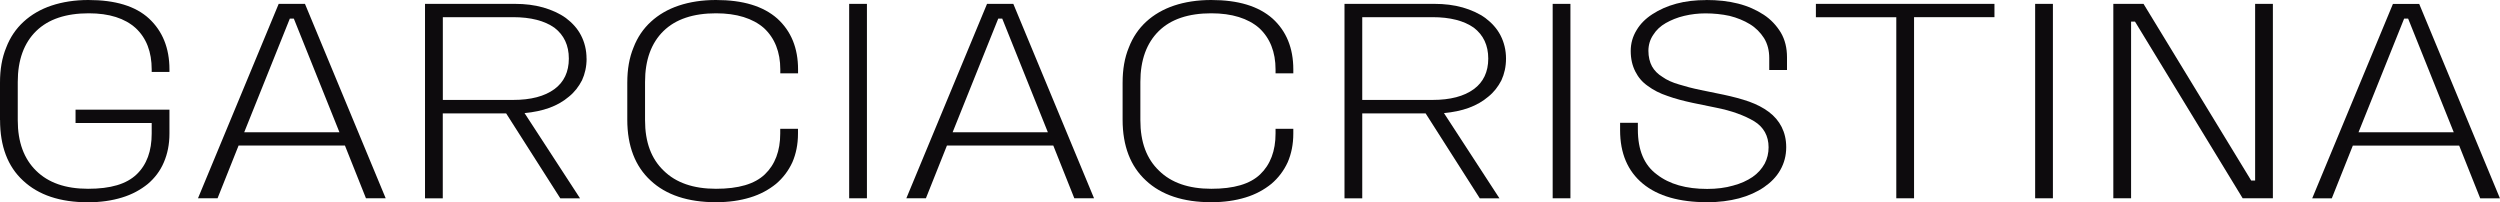<?xml version="1.0" encoding="UTF-8"?>
<svg id="Layer_2" data-name="Layer 2" xmlns="http://www.w3.org/2000/svg" viewBox="0 0 381.52 30.86">
  <defs>
    <style>
      .cls-1 {
        fill: #0d0b0d;
      }
    </style>
  </defs>
  <g id="Capa_1" data-name="Capa 1">
    <g>
      <path class="cls-1" d="m0,18.31v-5.72c0-1.99.3-3.77.95-5.34.6-1.57,1.5-2.88,2.66-3.94,1.15-1.06,2.6-1.91,4.26-2.46,1.65-.55,3.56-.85,5.61-.85,4.11,0,7.21.93,9.27,2.84,2.05,1.91,3.11,4.49,3.11,7.76v.38h-2.71v-.38c0-2.67-.8-4.79-2.45-6.32-1.65-1.48-4.01-2.25-7.16-2.25-3.46,0-6.16.89-8.02,2.71s-2.81,4.41-2.81,7.76v5.85c0,3.35.95,5.89,2.81,7.71,1.85,1.82,4.46,2.75,7.92,2.75s5.86-.72,7.41-2.2c1.55-1.48,2.3-3.56,2.3-6.23v-1.61h-11.62v-2.03h14.33v3.65c0,1.65-.3,3.09-.85,4.37-.55,1.31-1.4,2.42-2.45,3.31-1.1.89-2.4,1.61-3.96,2.08-1.55.47-3.26.72-5.16.72-4.26,0-7.56-1.1-9.92-3.31-2.35-2.16-3.51-5.26-3.51-9.24Z"/>
      <path class="cls-1" d="m30.21,30.27L42.53.59h4.01l12.32,29.67h-3.01l-3.21-8.05h-16.23l-3.21,8.05h-3.01ZM44.23,2.84l-6.96,17.34h14.53l-6.96-17.34h-.6Z"/>
      <path class="cls-1" d="m89.52,8.94c0,1.23-.25,2.33-.7,3.31-.5.97-1.15,1.82-2,2.5-.85.72-1.8,1.27-2.96,1.7-1.15.42-2.45.68-3.81.81l8.47,13.01h-3.01l-8.27-12.97h-9.67v12.97h-2.71V.59h13.73c1.55,0,2.96.17,4.31.55,1.3.38,2.46.89,3.46,1.61.95.72,1.75,1.57,2.3,2.63.55,1.06.85,2.25.85,3.56Zm-11.22-6.32h-10.72v12.63h10.72c2.71,0,4.81-.55,6.31-1.65,1.45-1.06,2.2-2.63,2.2-4.66s-.75-3.6-2.2-4.71c-1.5-1.06-3.61-1.61-6.31-1.61Z"/>
      <path class="cls-1" d="m95.73,12.59c0-1.99.3-3.77.95-5.34.6-1.57,1.5-2.88,2.66-3.94,1.15-1.06,2.6-1.91,4.26-2.46,1.65-.55,3.56-.85,5.66-.85,4.11,0,7.21.93,9.37,2.84,2.1,1.91,3.16,4.49,3.16,7.76v.59h-2.71v-.59c0-2.67-.85-4.79-2.5-6.32-1.7-1.48-4.16-2.25-7.31-2.25-3.46,0-6.16.89-8.02,2.71s-2.81,4.41-2.81,7.76v5.85c0,3.35.95,5.89,2.86,7.71,1.85,1.82,4.51,2.75,7.96,2.75s5.91-.72,7.46-2.2c1.55-1.48,2.35-3.56,2.35-6.23v-.72h2.71v.72c0,1.65-.3,3.09-.85,4.37-.6,1.31-1.45,2.42-2.5,3.31-1.1.89-2.4,1.61-3.96,2.08-1.55.47-3.26.72-5.21.72-4.26,0-7.61-1.1-9.97-3.31-2.35-2.16-3.56-5.26-3.56-9.28v-5.68Z"/>
      <path class="cls-1" d="m129.59.59h2.71v29.67h-2.71V.59Z"/>
      <path class="cls-1" d="m138.31,30.27L150.63.59h4.01l12.32,29.67h-3.01l-3.21-8.05h-16.23l-3.21,8.05h-3.01Zm14.03-27.43l-6.96,17.34h14.53l-6.96-17.34h-.6Z"/>
      <path class="cls-1" d="m171.32,12.59c0-1.99.3-3.77.95-5.34.6-1.57,1.5-2.88,2.65-3.94,1.15-1.06,2.61-1.91,4.26-2.46,1.65-.55,3.56-.85,5.66-.85,4.11,0,7.21.93,9.37,2.84,2.1,1.91,3.16,4.49,3.16,7.76v.59h-2.71v-.59c0-2.67-.85-4.79-2.5-6.32-1.7-1.48-4.16-2.25-7.31-2.25-3.46,0-6.16.89-8.01,2.71s-2.81,4.41-2.81,7.76v5.85c0,3.35.95,5.89,2.86,7.71,1.85,1.82,4.51,2.75,7.96,2.75s5.91-.72,7.46-2.2c1.55-1.48,2.35-3.56,2.35-6.23v-.72h2.71v.72c0,1.65-.3,3.09-.85,4.37-.6,1.31-1.45,2.42-2.5,3.31-1.1.89-2.4,1.61-3.96,2.08-1.55.47-3.26.72-5.21.72-4.26,0-7.61-1.1-9.97-3.31-2.35-2.16-3.56-5.26-3.56-9.28v-5.68Z"/>
      <path class="cls-1" d="m229.83,8.94c0,1.23-.25,2.33-.7,3.31-.5.97-1.15,1.82-2,2.5-.85.72-1.8,1.27-2.96,1.7s-2.46.68-3.81.81l8.47,13.01h-3l-8.27-12.97h-9.67v12.97h-2.71V.59h13.73c1.55,0,2.96.17,4.31.55,1.3.38,2.46.89,3.46,1.61.95.72,1.75,1.57,2.3,2.63.55,1.06.85,2.25.85,3.56Zm-11.22-6.32h-10.72v12.63h10.72c2.71,0,4.81-.55,6.31-1.65,1.45-1.06,2.2-2.63,2.2-4.66s-.75-3.6-2.2-4.71c-1.5-1.06-3.61-1.61-6.31-1.61Z"/>
      <path class="cls-1" d="m236.95.59h2.71v29.67h-2.71V.59Z"/>
      <path class="cls-1" d="m260.39,0c1.75,0,3.36.17,4.86.55,1.5.38,2.81.98,3.91,1.7,1.1.72,1.95,1.65,2.6,2.71.65,1.1.95,2.37.95,3.77v1.95h-2.71v-1.82c0-1.14-.25-2.16-.8-3.05-.55-.85-1.25-1.57-2.15-2.12-.9-.55-1.95-.98-3.11-1.27-1.15-.25-2.41-.38-3.66-.38-1.15,0-2.2.13-3.26.38s-2,.64-2.81,1.1-1.45,1.06-1.9,1.78c-.5.72-.75,1.57-.75,2.46s.2,1.74.55,2.37.9,1.19,1.6,1.61c.65.47,1.5.85,2.5,1.14.95.3,2.05.59,3.31.85l3.51.72c1.4.3,2.71.64,3.91,1.06,1.15.42,2.15.93,3,1.57.85.64,1.5,1.4,1.95,2.29s.7,1.91.7,3.09c0,1.27-.3,2.42-.9,3.48-.6,1.06-1.45,1.91-2.5,2.63-1.05.72-2.35,1.31-3.81,1.7-1.45.38-3.06.59-4.81.59-4.26,0-7.56-.93-9.87-2.84-2.3-1.91-3.46-4.62-3.46-8.14v-1.14h2.71v1.02c0,3.14.95,5.43,2.91,6.87,1.9,1.48,4.46,2.2,7.67,2.2,1.45,0,2.8-.17,3.96-.51,1.15-.3,2.15-.76,2.96-1.31.8-.55,1.4-1.23,1.85-2.03.4-.76.6-1.61.6-2.5,0-1.74-.75-3.09-2.2-3.98-1.5-.89-3.46-1.61-5.86-2.08l-3.51-.72c-1.4-.3-2.71-.64-3.86-1.06-1.15-.38-2.15-.89-3.01-1.53-.85-.59-1.45-1.31-1.9-2.2-.45-.89-.7-1.91-.7-3.14,0-1.14.3-2.2.9-3.18.55-.93,1.35-1.74,2.4-2.42s2.25-1.23,3.66-1.61c1.4-.38,2.91-.55,4.56-.55Z"/>
      <path class="cls-1" d="m277.12.59h27.25v2.03h-12.27v27.64h-2.71V2.63h-12.27V.59Z"/>
      <path class="cls-1" d="m310.58.59h2.71v29.67h-2.71V.59Z"/>
      <path class="cls-1" d="m322.51.59h4.61l16.43,26.96h.6V.59h2.71v29.67h-4.61l-16.43-26.96h-.6v26.96h-2.71V.59Z"/>
      <path class="cls-1" d="m352.86,30.27l12.32-29.67h4.01l12.32,29.67h-3.01l-3.21-8.05h-16.23l-3.21,8.05h-3.01Zm14.03-27.43l-6.96,17.34h14.53l-6.96-17.34h-.6Z"/>
    </g>
  </g>
</svg>